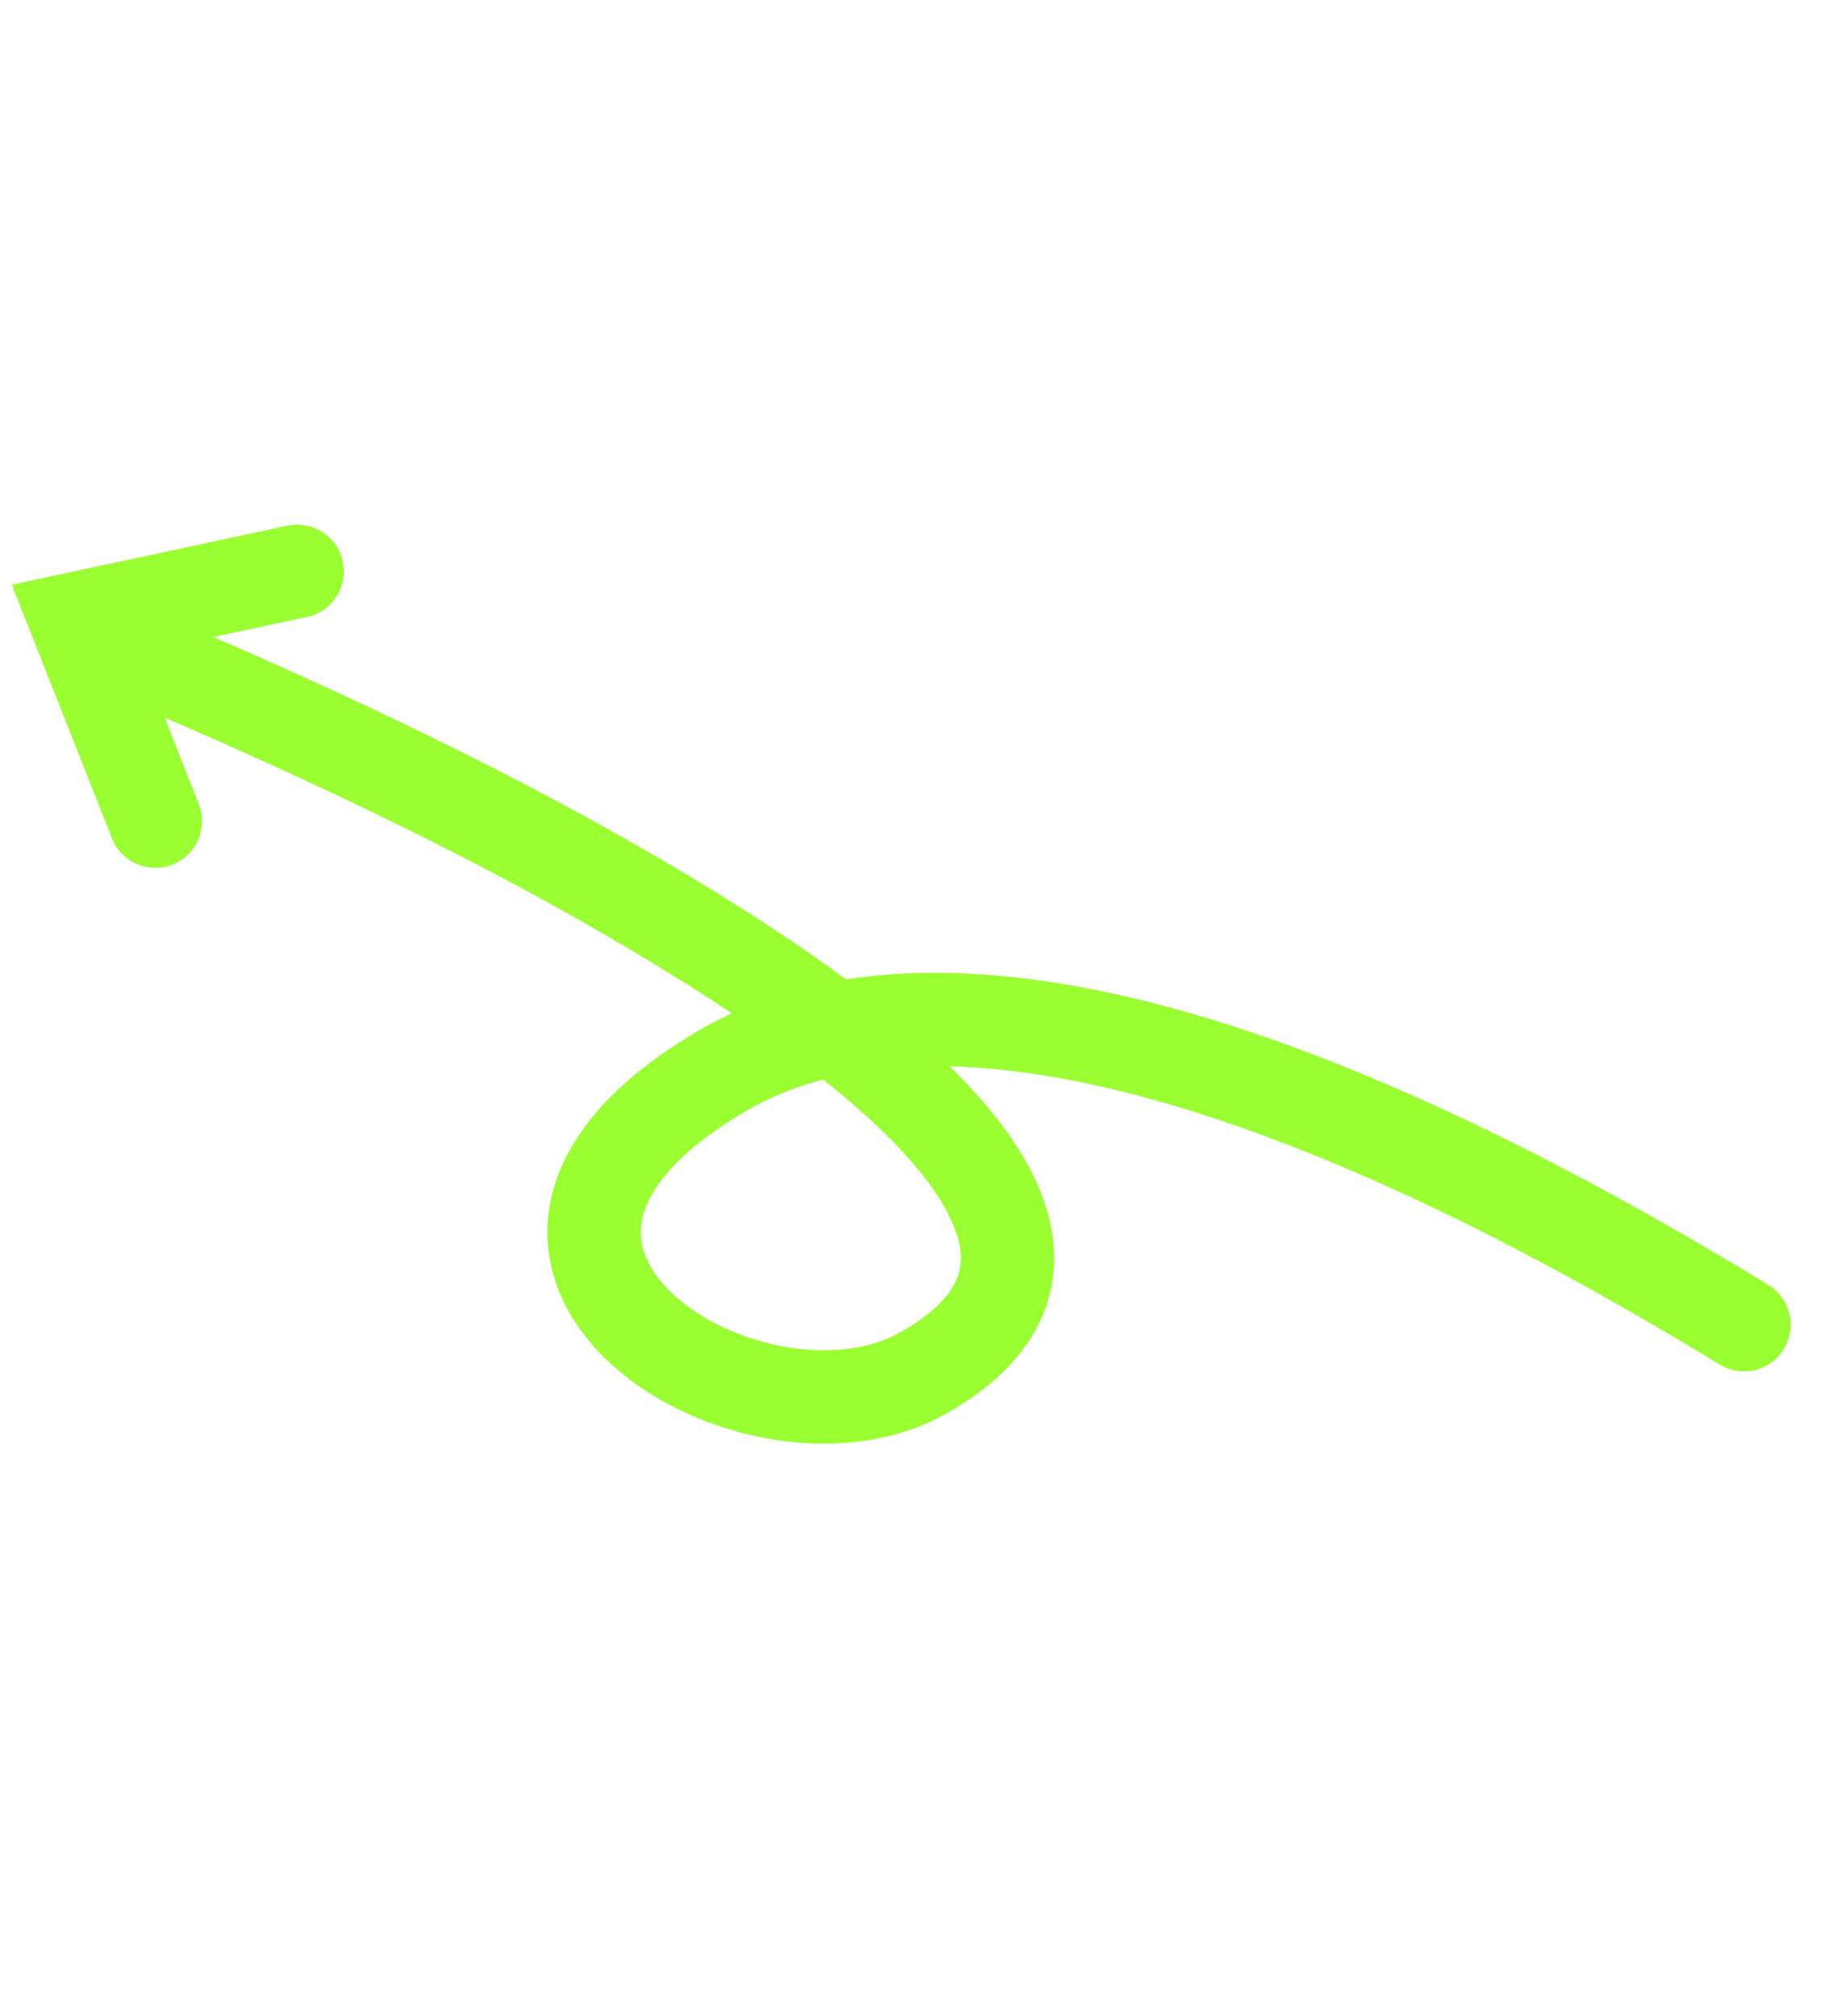 <svg width="98" height="108" viewBox="0 0 98 108" fill="none" xmlns="http://www.w3.org/2000/svg">
<path d="M93.447 70.963C80.653 63.172 53.738 48.382 38.513 57.472C21.962 67.355 40.268 78.628 49.378 73.597C57.589 69.063 56.792 60.644 30.556 46.151C21.322 41.05 11.207 36.724 7.745 35.269" stroke="#99FF31" stroke-width="5" stroke-linecap="round"/>
<path d="M15.926 30.605L4.044 33.151L8.326 43.99" stroke="#99FF31" stroke-width="5" stroke-linecap="round"/>
</svg>
